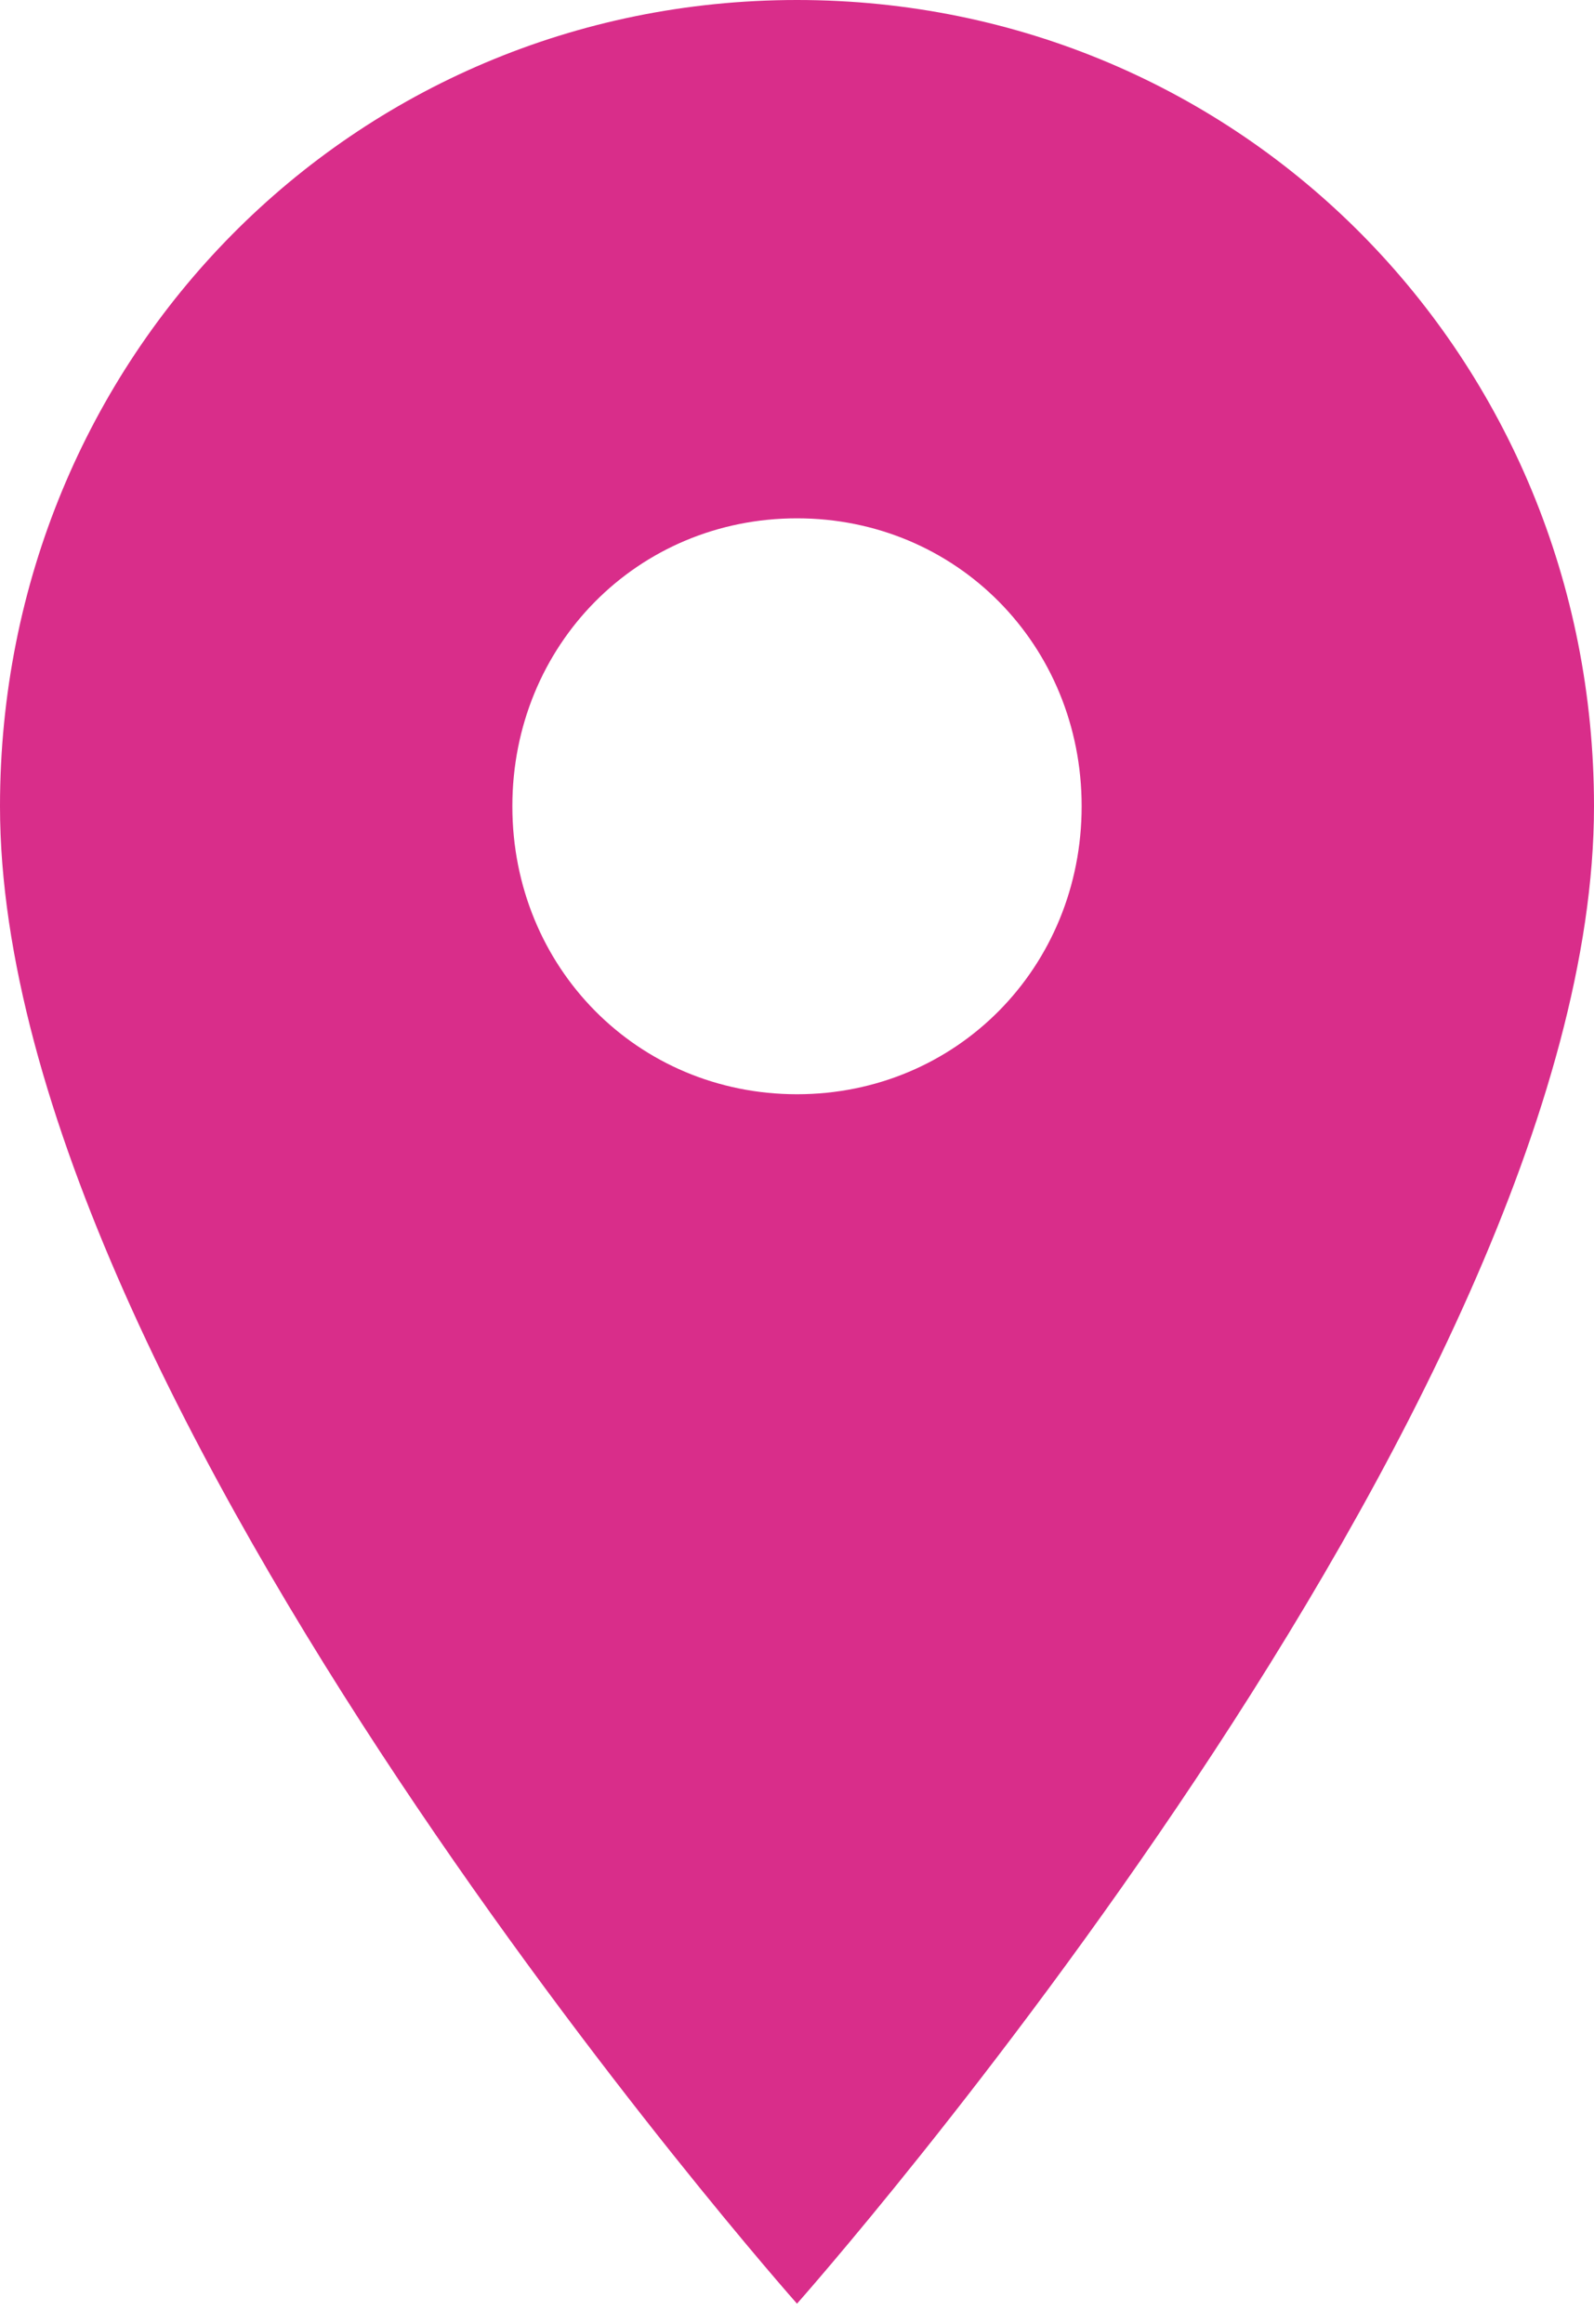 <?xml version="1.0" encoding="UTF-8"?> <svg xmlns="http://www.w3.org/2000/svg" xmlns:xlink="http://www.w3.org/1999/xlink" width="35px" height="51px" viewBox="0 0 35 51"> <!-- Generator: Sketch 50.2 (55047) - http://www.bohemiancoding.com/sketch --> <title>Shape</title> <desc>Created with Sketch.</desc> <defs></defs> <g id="Page-1" stroke="none" stroke-width="1" fill="none" fill-rule="evenodd"> <g id="exhib" transform="translate(-920, -512)" fill="#D92D8A" fill-rule="nonzero"> <path d="M937.5,512 C927.75,512 920,519.836 920,529.694 C920,542.839 937.5,562.556 937.5,562.556 C937.5,562.556 955,542.839 955,529.694 C955,519.836 947.25,512 937.5,512 Z M937.5,536.014 C934,536.014 931.25,533.233 931.25,529.694 C931.25,526.156 934,523.375 937.5,523.375 C941,523.375 943.75,526.156 943.75,529.694 C943.75,533.233 941,536.014 937.5,536.014 Z" id="Shape"></path> </g> </g> </svg> 